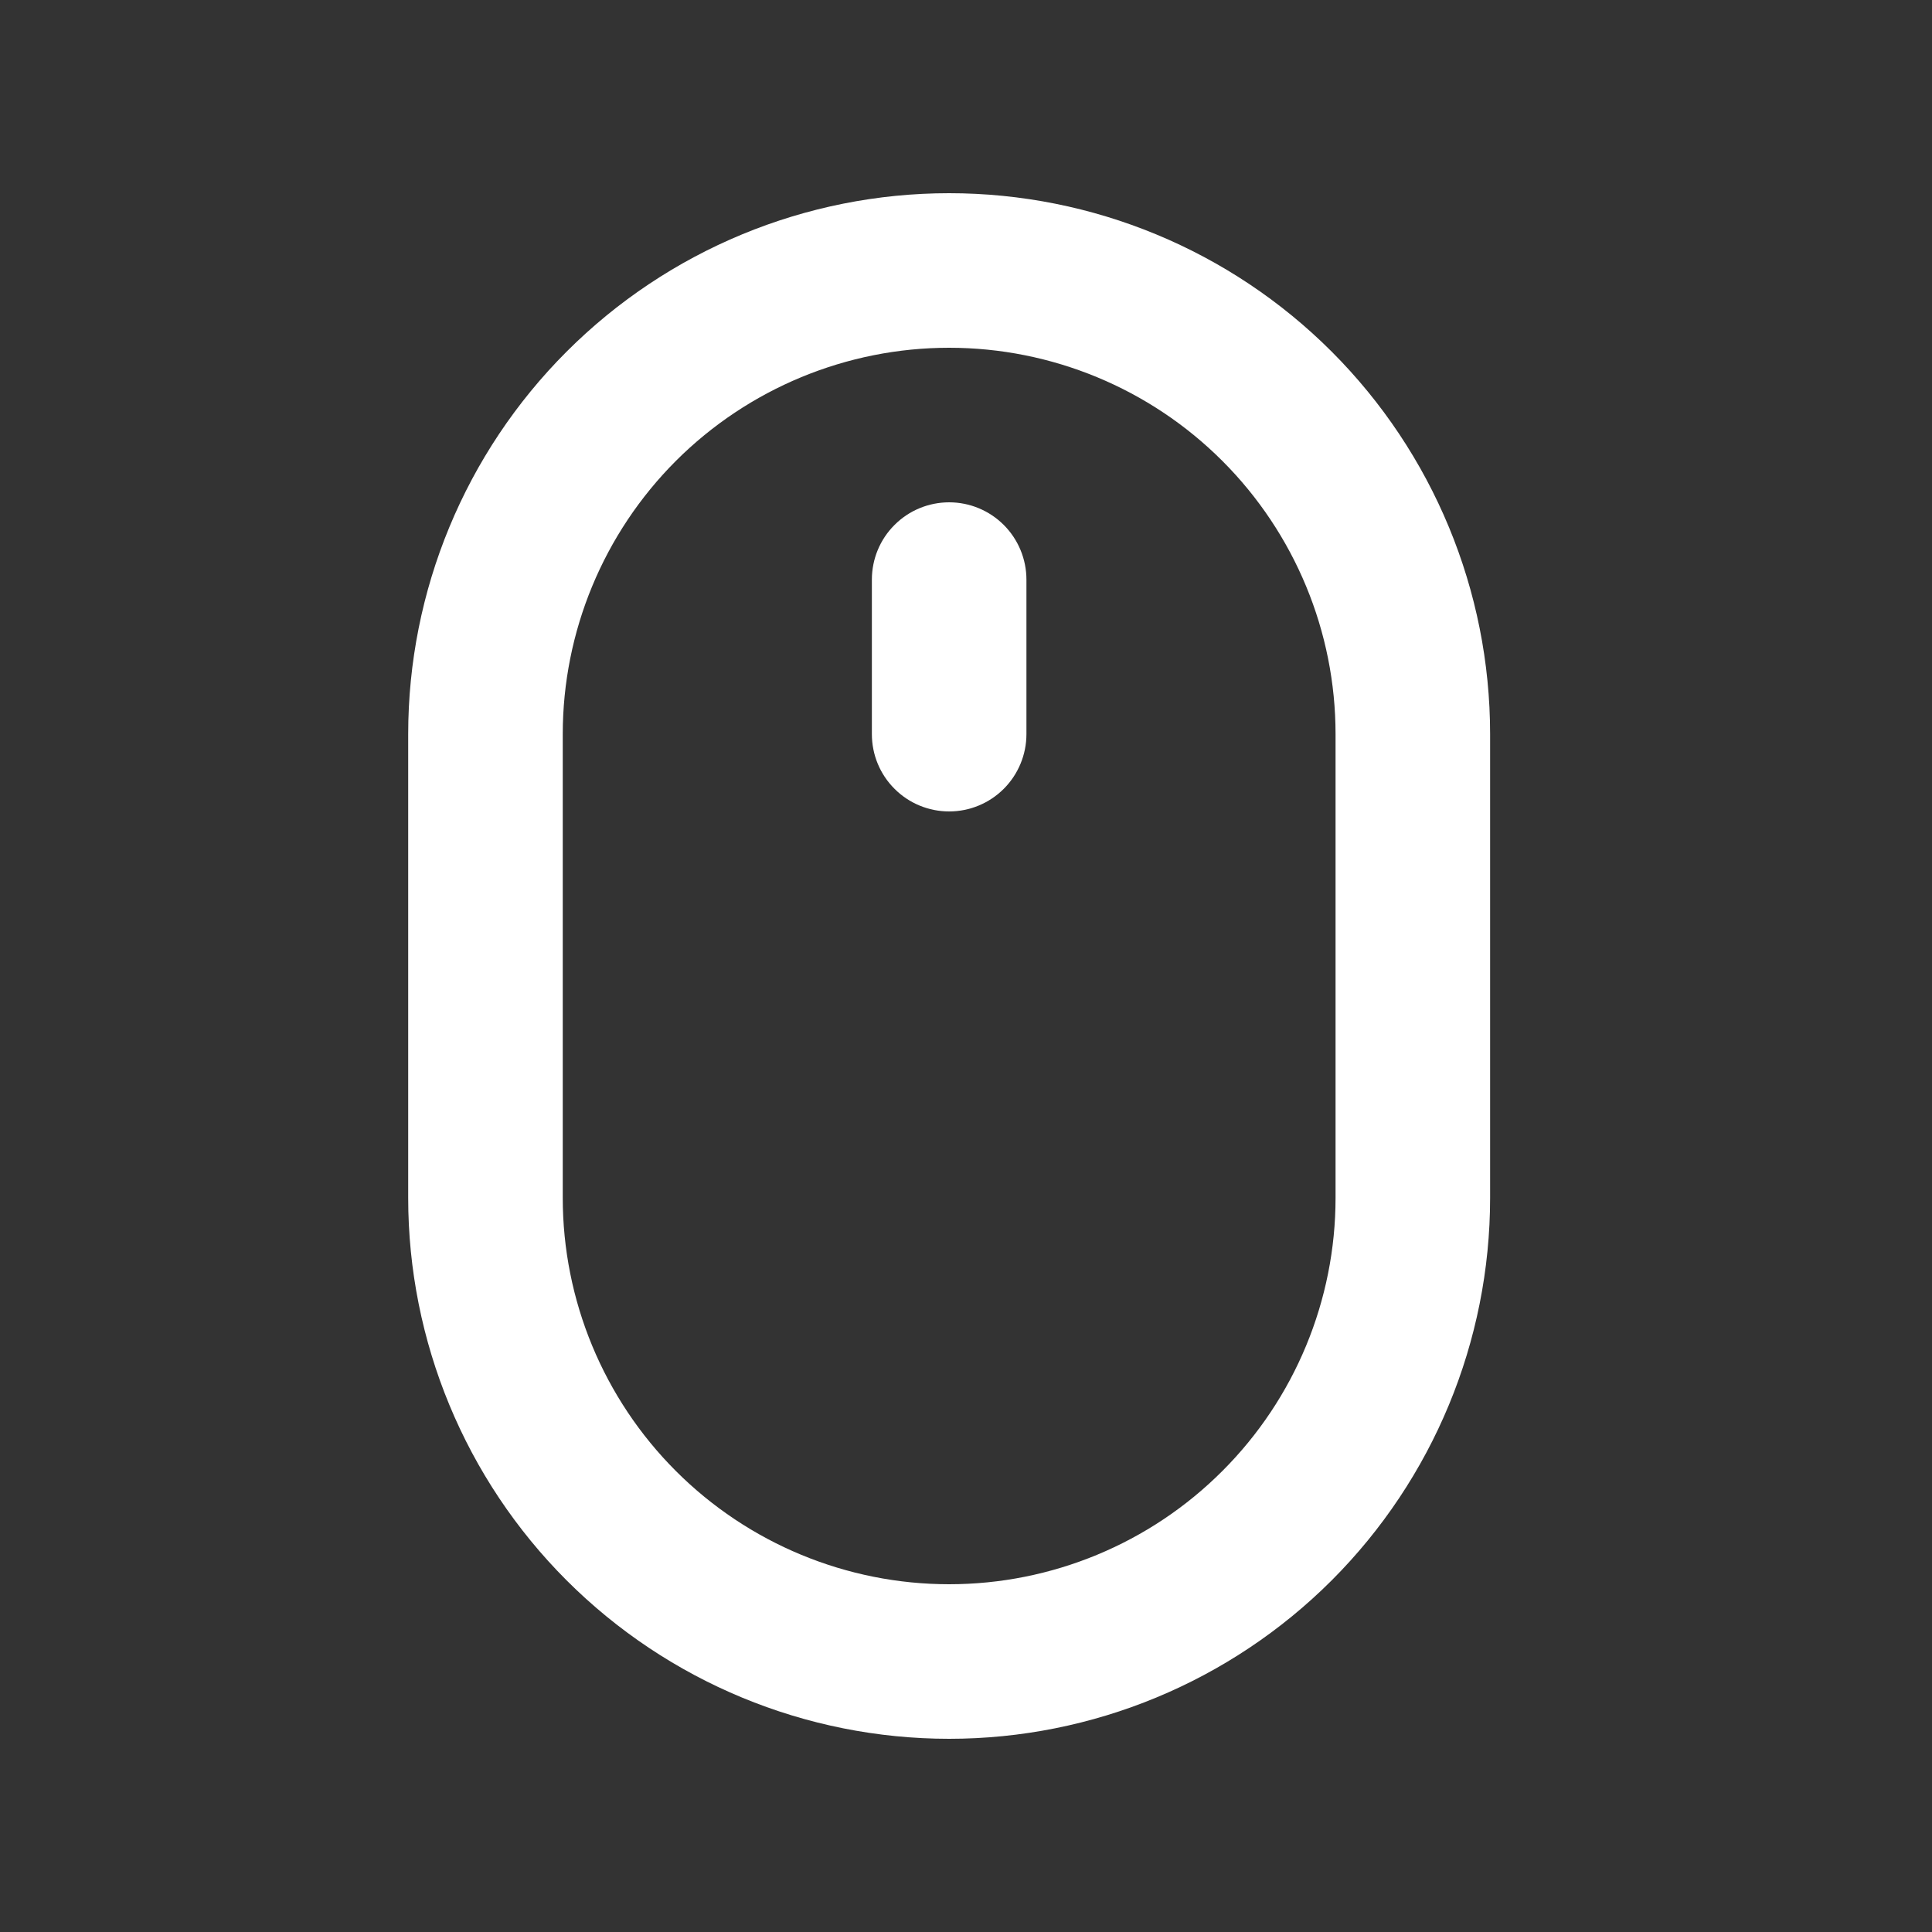 <svg width="25" height="25" viewBox="0 0 25 25" fill="none" xmlns="http://www.w3.org/2000/svg">
<rect x="0" y="0" width="25" height="25" fill="#333333" stroke="none"/>
<path d="M12.282 6.5C12.017 6.5 11.762 6.605 11.575 6.793C11.387 6.98 11.282 7.235 11.282 7.5V9.5C11.282 9.765 11.387 10.02 11.575 10.207C11.762 10.395 12.017 10.5 12.282 10.5C12.547 10.5 12.801 10.395 12.989 10.207C13.176 10.02 13.282 9.765 13.282 9.5V7.5C13.282 7.235 13.176 6.98 12.989 6.793C12.801 6.605 12.547 6.5 12.282 6.5ZM12.282 2.5C10.425 2.5 8.645 3.237 7.332 4.55C6.019 5.863 5.282 7.643 5.282 9.5V15.5C5.282 17.357 6.019 19.137 7.332 20.45C8.645 21.762 10.425 22.5 12.282 22.5C14.138 22.5 15.919 21.762 17.232 20.45C18.544 19.137 19.282 17.357 19.282 15.5V9.5C19.282 7.643 18.544 5.863 17.232 4.55C15.919 3.237 14.138 2.5 12.282 2.5ZM17.282 15.5C17.282 16.826 16.755 18.098 15.817 19.035C14.88 19.973 13.608 20.5 12.282 20.5C10.956 20.5 9.684 19.973 8.746 19.035C7.809 18.098 7.282 16.826 7.282 15.5V9.5C7.282 8.174 7.809 6.902 8.746 5.964C9.684 5.027 10.956 4.5 12.282 4.5C13.608 4.5 14.88 5.027 15.817 5.964C16.755 6.902 17.282 8.174 17.282 9.5V15.5Z" fill="white"/>
</svg>
